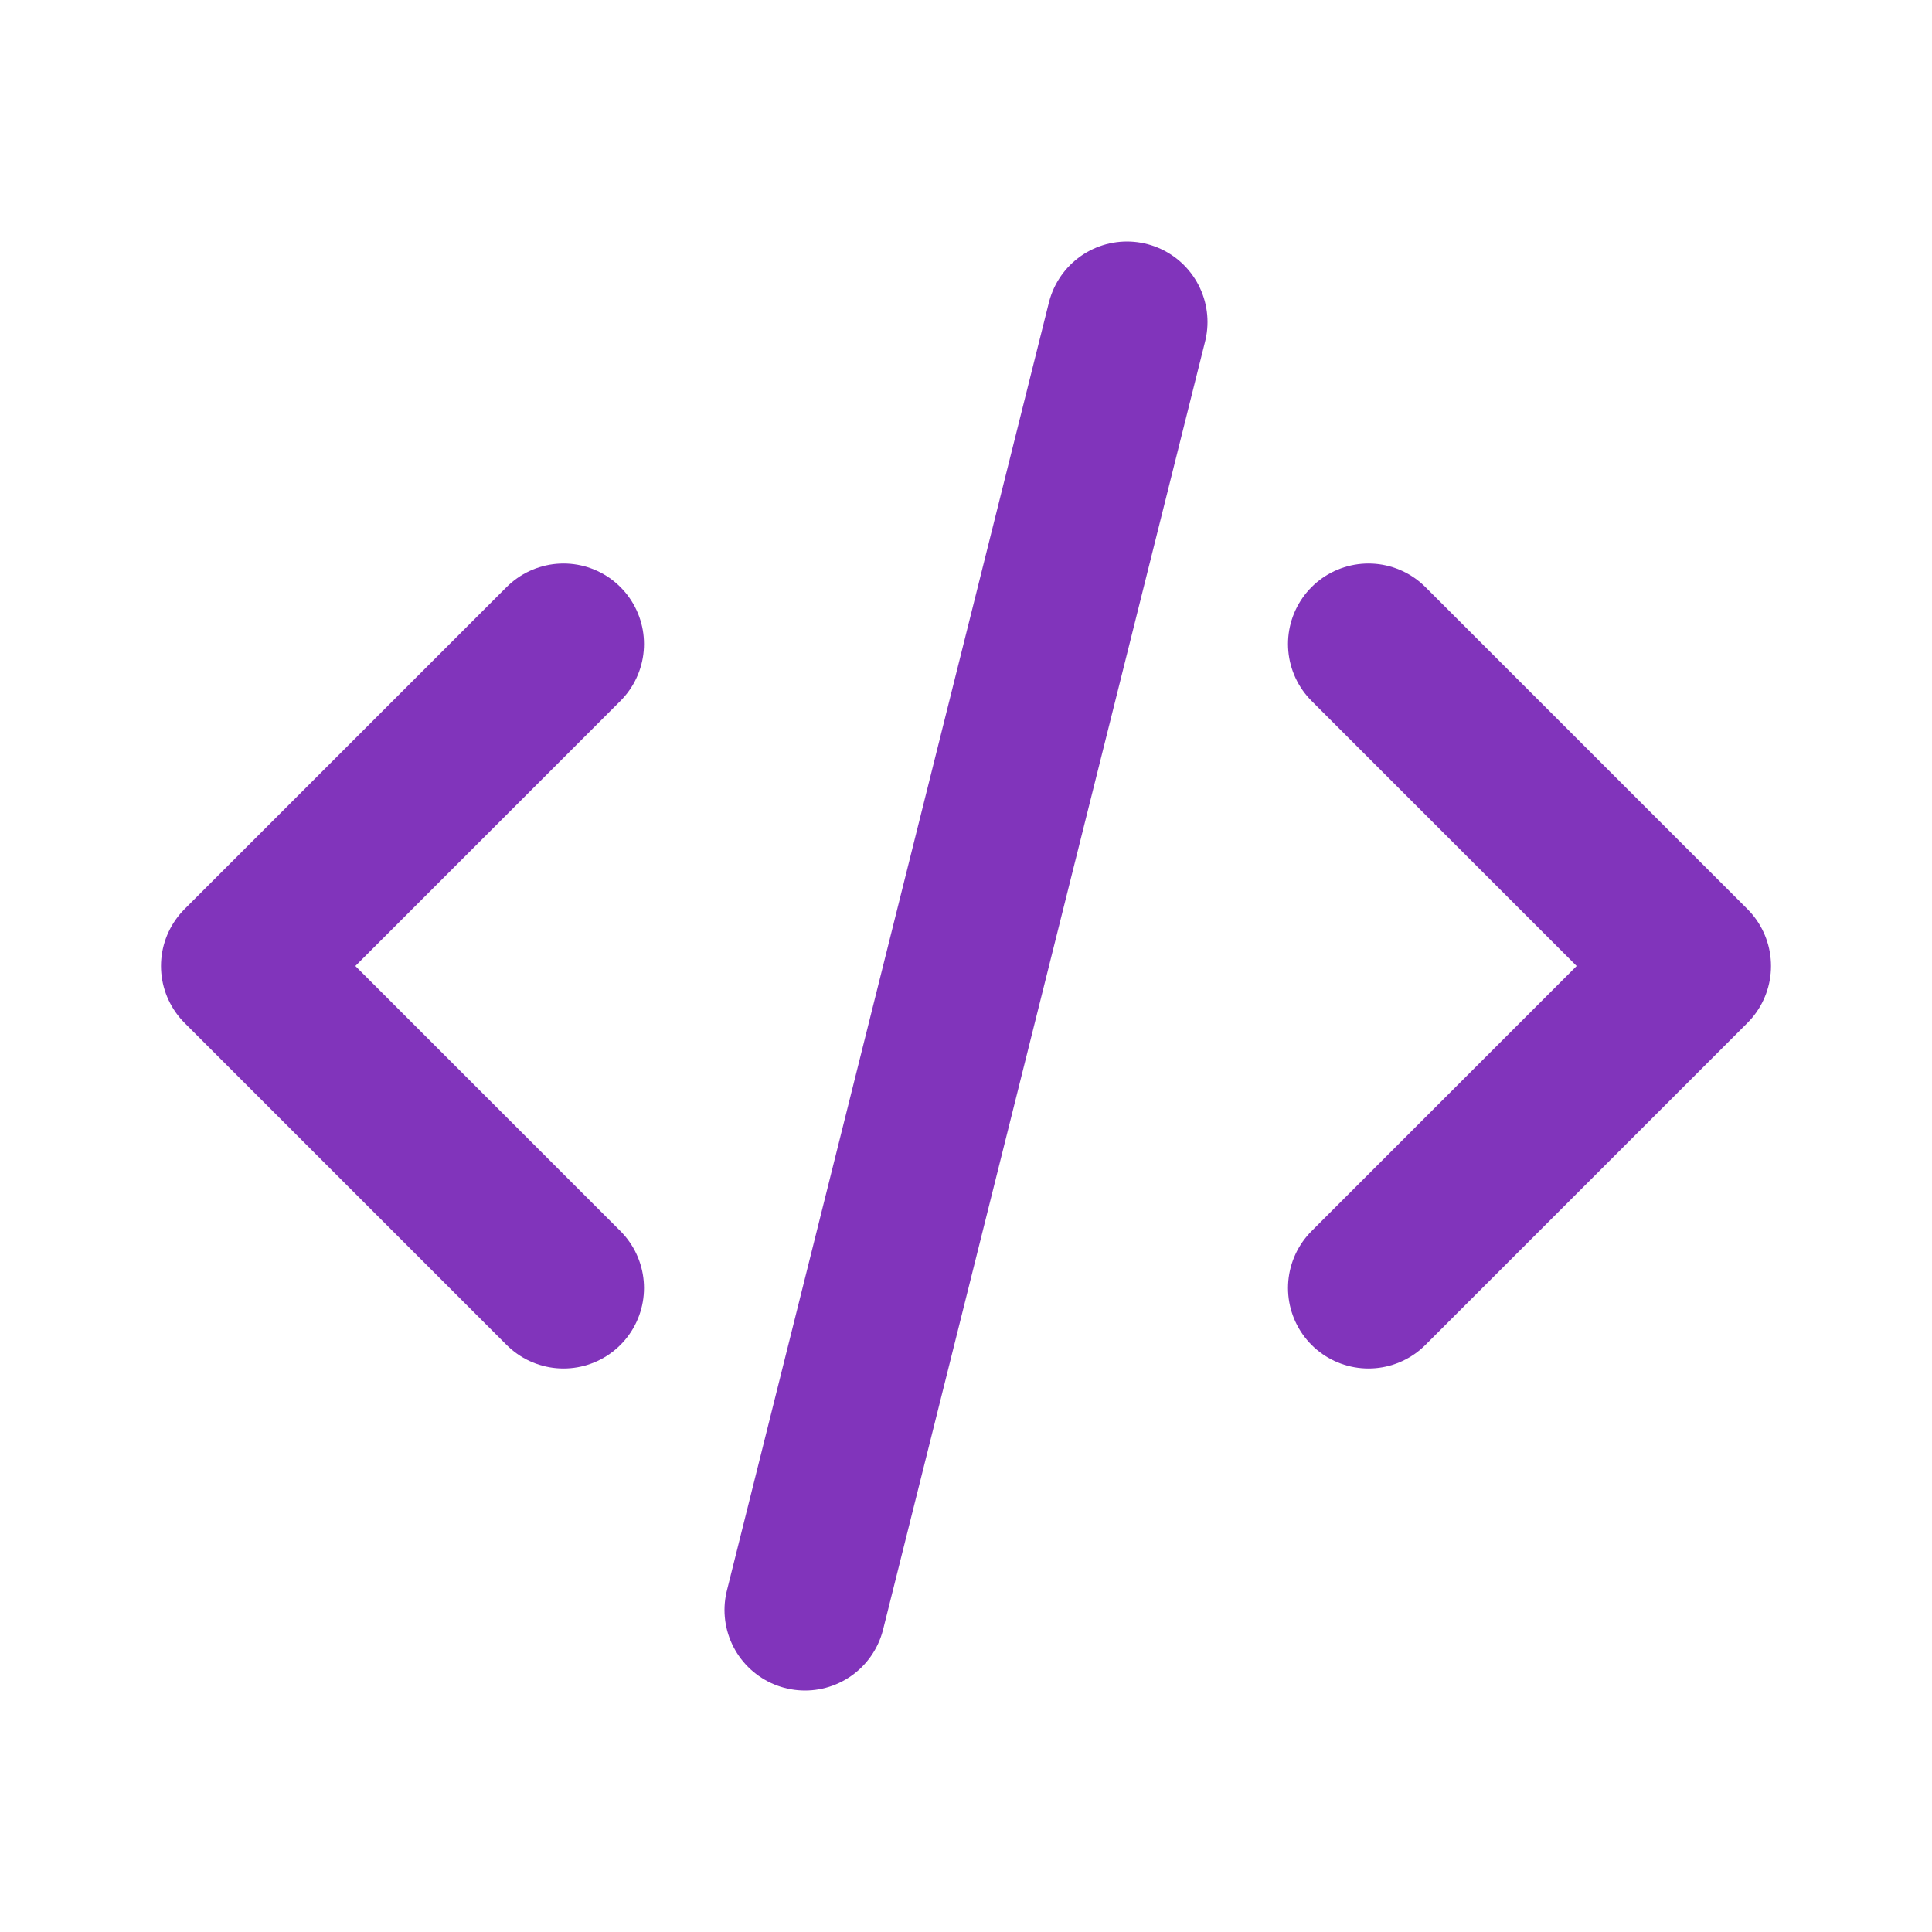 <?xml version="1.0" encoding="UTF-8" standalone="no"?>
<!DOCTYPE svg PUBLIC "-//W3C//DTD SVG 1.1//EN" "http://www.w3.org/Graphics/SVG/1.1/DTD/svg11.dtd">
<svg width="100%" height="100%" viewBox="0 0 24 24" version="1.1" xmlns="http://www.w3.org/2000/svg" xmlns:xlink="http://www.w3.org/1999/xlink" xml:space="preserve" xmlns:serif="http://www.serif.com/" style="fill-rule:evenodd;clip-rule:evenodd;stroke-linecap:round;stroke-linejoin:round;">
    <rect x="0" y="0" width="24" height="24" style="fill:none;fill-rule:nonzero;"/>
    <path d="M7,8L3,12L7,16" style="fill:none;fill-rule:nonzero;stroke:rgb(129,52,187);stroke-width:2px;"/>
    <path d="M17,8L21,12L17,16" style="fill:none;fill-rule:nonzero;stroke:rgb(129,52,187);stroke-width:2px;"/>
    <path d="M14,4L10,20" style="fill:none;fill-rule:nonzero;stroke:rgb(129,52,187);stroke-width:2px;"/>
</svg>
